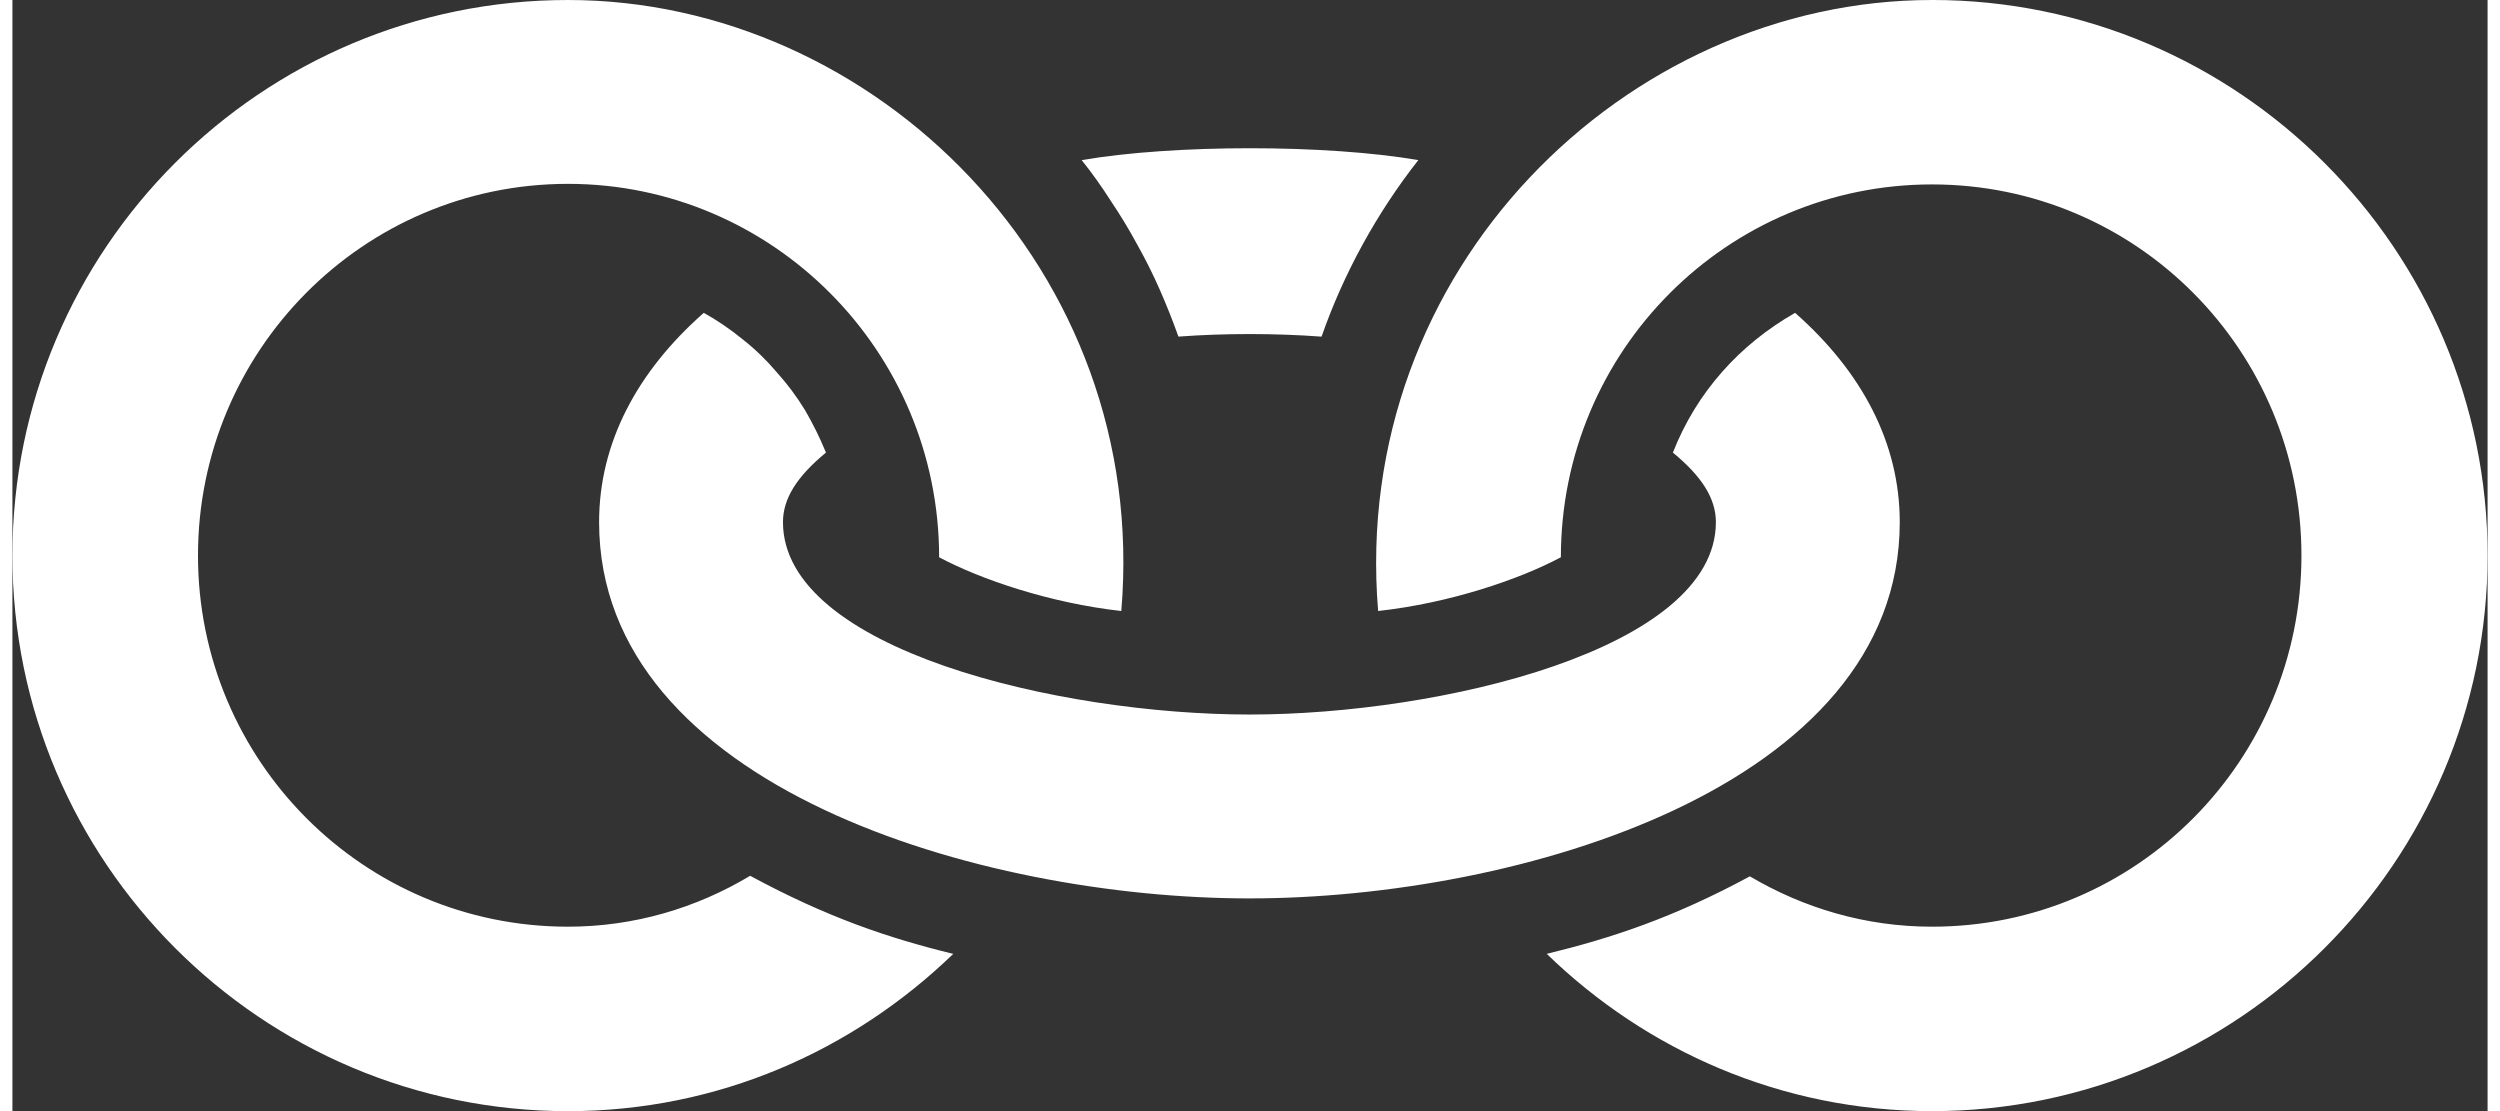 <?xml version="1.0" encoding="UTF-8"?><svg xmlns="http://www.w3.org/2000/svg" xmlns:xlink="http://www.w3.org/1999/xlink" xmlns:svgjs="http://svgjs.dev/svgjs" version="1.1" width="135px" height="60px" viewBox="0 0 135.53 60.84" aria-hidden="true"><rect x="0" y="0" width="135.53" height="60.84" fill="#333333" stroke="none"/><defs><linearGradient class="cerosgradient" data-cerosgradient="true" id="CerosGradient_id24a0b4396" gradientUnits="userSpaceOnUse" x1="50%" y1="100%" x2="50%" y2="0%"><stop offset="0%" stop-color="#d1d1d1"/><stop offset="100%" stop-color="#d1d1d1"/></linearGradient><linearGradient/></defs><g><g transform="matrix(1, 0, 0, 1, 0, 0)"><path d="M67.749,49.193c14.684,0 35.594,-6.103 35.594,-20.601c0,-4.337 -2.076,-8.24 -5.731,-11.462c-3.036,1.735 -5.39,4.337 -6.691,7.652c1.58,1.301 2.354,2.509 2.354,3.81c0,6.97 -15.117,10.533 -25.526,10.533c-10.44,0 -25.557,-3.562 -25.557,-10.533c0,-1.301 0.774,-2.509 2.354,-3.81c-0.33,-0.805 -0.713,-1.58 -1.146,-2.323c-0.454,-0.743 -0.971,-1.435 -1.549,-2.076c-0.558,-0.661 -1.177,-1.26 -1.859,-1.797c-0.682,-0.558 -1.394,-1.043 -2.137,-1.456c-3.655,3.222 -5.731,7.125 -5.731,11.462c0,14.498 20.941,20.601 35.594,20.601zM105.109,0c-16.759,0 -31.877,14.777 -30.328,33.456c3.934,-0.434 7.745,-1.735 10.006,-2.943c0,-11.307 9.108,-20.415 20.322,-20.415c11.214,0 20.229,9.108 20.229,20.322c0,11.214 -9.015,20.322 -20.229,20.322c-3.655,0 -7.032,-1.022 -9.975,-2.757c-4.182,2.261 -7.559,3.377 -11.121,4.244c5.452,5.297 12.856,8.612 21.096,8.612c16.759,0 30.421,-13.661 30.421,-30.421c0,-16.759 -13.661,-30.421 -30.421,-30.421zM40.396,47.954c-2.943,1.766 -6.351,2.788 -9.975,2.788c-11.214,0 -20.26,-9.108 -20.26,-20.322c0,-11.214 9.046,-20.353 20.26,-20.353c11.183,0 20.322,9.139 20.322,20.446c2.261,1.208 6.072,2.509 9.975,2.943c1.58,-18.68 -13.537,-33.456 -30.297,-33.456c-16.79,0 -30.421,13.63 -30.421,30.421c0,16.759 13.63,30.421 30.421,30.421c8.24,0 15.613,-3.315 21.096,-8.612c-3.562,-0.867 -6.939,-2.014 -11.121,-4.275zM71.684,18.432c1.208,-3.47 3.036,-6.784 5.297,-9.665c-5.049,-0.867 -13.383,-0.867 -18.432,0c0.578,0.723 1.115,1.477 1.611,2.261c0.516,0.764 0.991,1.549 1.425,2.354c0.454,0.805 0.867,1.632 1.239,2.478c0.372,0.847 0.712,1.704 1.022,2.571c2.509,-0.186 5.297,-0.186 7.807,0z" transform="matrix(1,0,0,1,0,0)" fill-rule="nonzero" fill="#ffffff"/></g></g></svg>